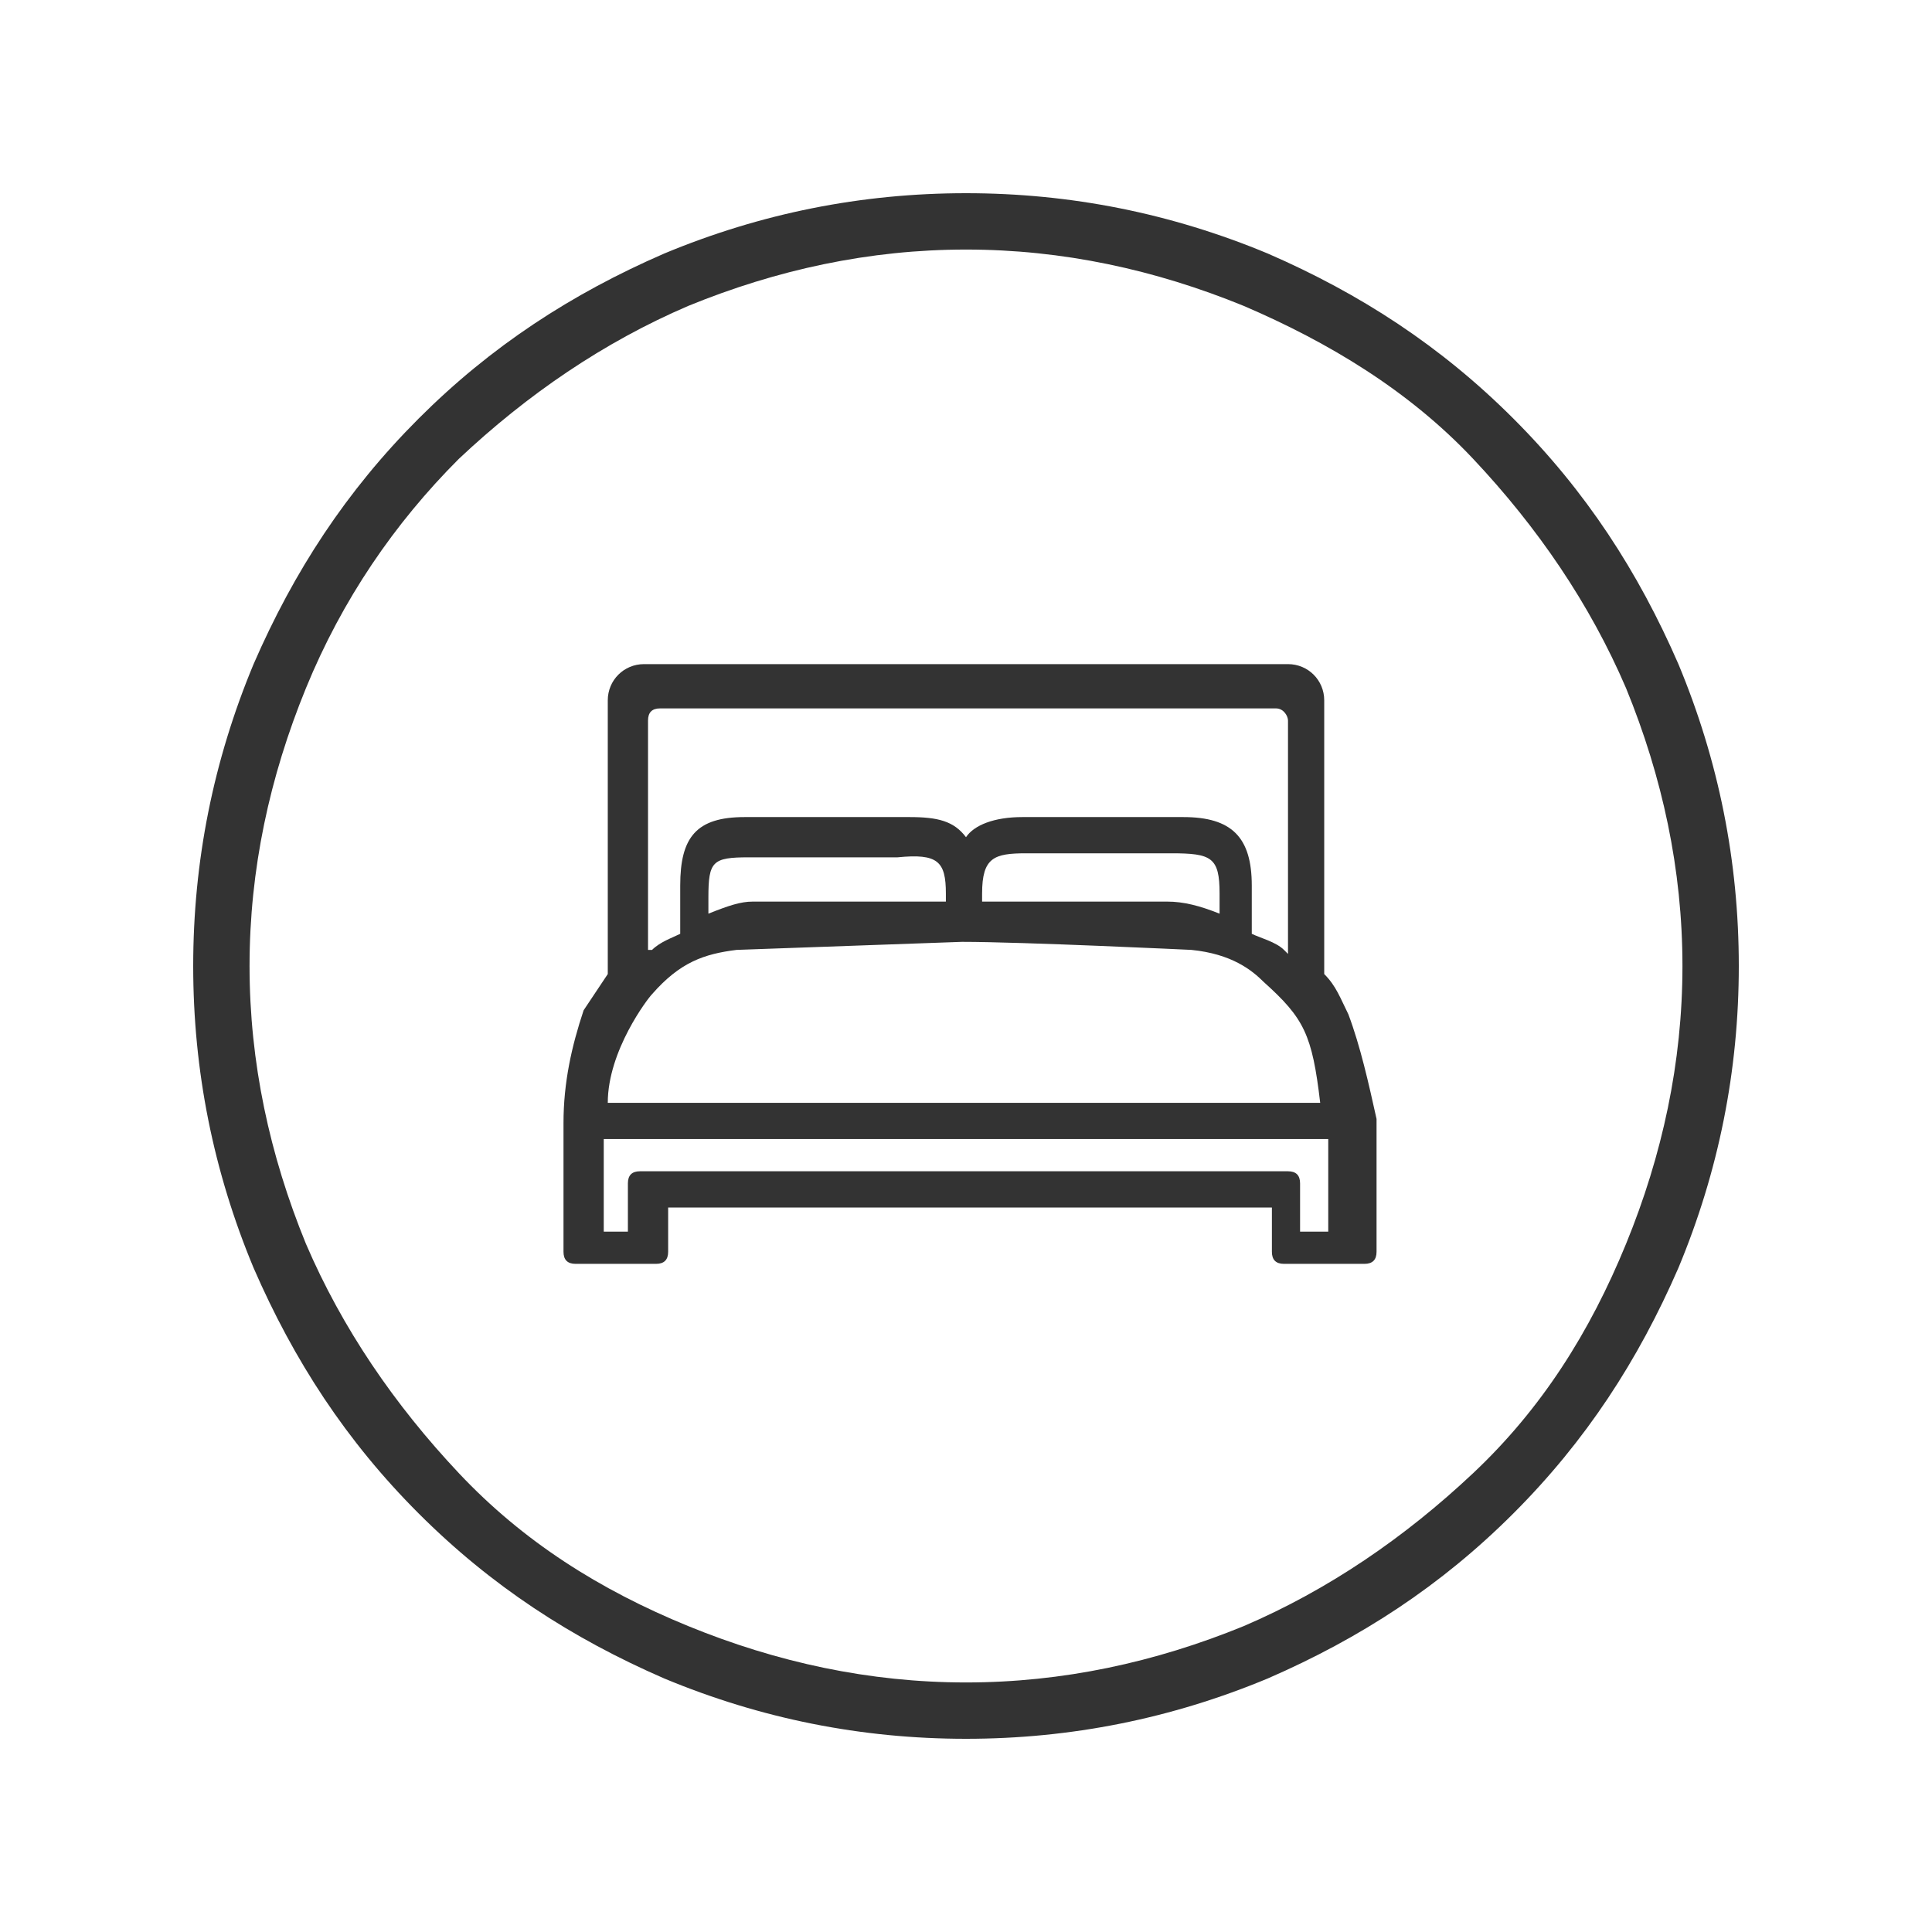<?xml version="1.0" encoding="utf-8"?>
<!-- Generator: Adobe Illustrator 22.0.1, SVG Export Plug-In . SVG Version: 6.00 Build 0)  -->
<svg version="1.1" id="图层_1" xmlns="http://www.w3.org/2000/svg" xmlns:xlink="http://www.w3.org/1999/xlink" x="0px" y="0px"
	 viewBox="0 0 48 48" style="enable-background:new 0 0 48 48;" xml:space="preserve">
<style type="text/css">
	.st0{fill:#333333;}
</style>
<path class="st0" d="M24,43.2c-2.6,0-5.1-0.5-7.5-1.5c-2.3-1-4.3-2.3-6.1-4.1c-1.8-1.8-3.1-3.8-4.1-6.1c-1-2.4-1.5-4.9-1.5-7.5
	c0-2.6,0.5-5.1,1.5-7.5c1-2.3,2.3-4.3,4.1-6.1s3.8-3.1,6.1-4.1c2.4-1,4.9-1.5,7.5-1.5s5.1,0.5,7.5,1.5c2.3,1,4.3,2.3,6.1,4.1
	s3.1,3.8,4.1,6.1c1,2.4,1.5,4.9,1.5,7.5s-0.5,5.1-1.5,7.5c-1,2.3-2.3,4.3-4.1,6.1c-1.8,1.8-3.8,3.1-6.1,4.1
	C29.1,42.7,26.6,43.2,24,43.2z M24,6.2c-2.4,0-4.7,0.5-6.9,1.4c-2.1,0.9-4,2.2-5.7,3.8c-1.6,1.6-2.9,3.5-3.8,5.7
	c-0.9,2.2-1.4,4.5-1.4,6.9c0,2.4,0.5,4.7,1.4,6.9c0.9,2.1,2.2,4,3.8,5.7s3.5,2.9,5.7,3.8c2.2,0.9,4.5,1.4,6.9,1.4s4.7-0.5,6.9-1.4
	c2.1-0.9,4-2.2,5.7-3.8s2.9-3.5,3.8-5.7c0.9-2.2,1.4-4.5,1.4-6.9s-0.5-4.7-1.4-6.9c-0.9-2.1-2.2-4-3.8-5.7S33,8.5,30.9,7.6
	C28.7,6.7,26.4,6.2,24,6.2z"/>
<path class="st0" d="M33.5,25.2c-0.2-0.4-0.3-0.7-0.6-1v-6.8c0-0.5-0.4-0.9-0.9-0.9H16c-0.5,0-0.9,0.4-0.9,0.9v6.8
	c-0.2,0.3-0.4,0.6-0.6,0.9C14.2,26,14,26.9,14,27.9v3.2c0,0.2,0.1,0.3,0.3,0.3h2c0.2,0,0.3-0.1,0.3-0.3V30h15v1.1
	c0,0.2,0.1,0.3,0.3,0.3h2c0.2,0,0.3-0.1,0.3-0.3l0-3v-0.3C34,26.9,33.8,26,33.5,25.2z M16.1,17.9c0-0.2,0.1-0.3,0.3-0.3h15.3
	c0.2,0,0.3,0.2,0.3,0.3v5.8c0,0,0,0-0.1-0.1c-0.2-0.2-0.6-0.3-0.8-0.4v-1.2c0-1.2-0.5-1.7-1.7-1.7h-4c-0.7,0-1.2,0.2-1.4,0.5
	c-0.3-0.4-0.7-0.5-1.4-0.5h-4.1c-1.2,0-1.6,0.5-1.6,1.7v1.2c-0.2,0.1-0.5,0.2-0.7,0.4h-0.1C16.1,23.7,16.1,17.9,16.1,17.9z
	 M30.3,22.2v0.5c-0.5-0.2-0.9-0.3-1.3-0.3h-4.6v-0.2c0-0.9,0.3-1,1.1-1h3.6C30.1,21.2,30.3,21.3,30.3,22.2z M23.5,22.2v0.2h-4.8
	c-0.3,0-0.6,0.1-1.1,0.3v-0.4c0-0.9,0.1-1,1-1h3.7C23.3,21.2,23.5,21.4,23.5,22.2z M16.2,24.7c0.7-0.8,1.3-1,2.1-1.1l5.6-0.2
	c1.5,0,5.7,0.2,5.7,0.2c1,0.1,1.5,0.5,1.8,0.8c1,0.9,1.2,1.3,1.4,3H15.1C15.1,26.1,16.1,24.8,16.2,24.7z M33,30.6h-0.7v-1.2
	c0-0.2-0.1-0.3-0.3-0.3H15.9c-0.2,0-0.3,0.1-0.3,0.3v1.2H15v-2.3h18L33,30.6z"/>
</svg>
